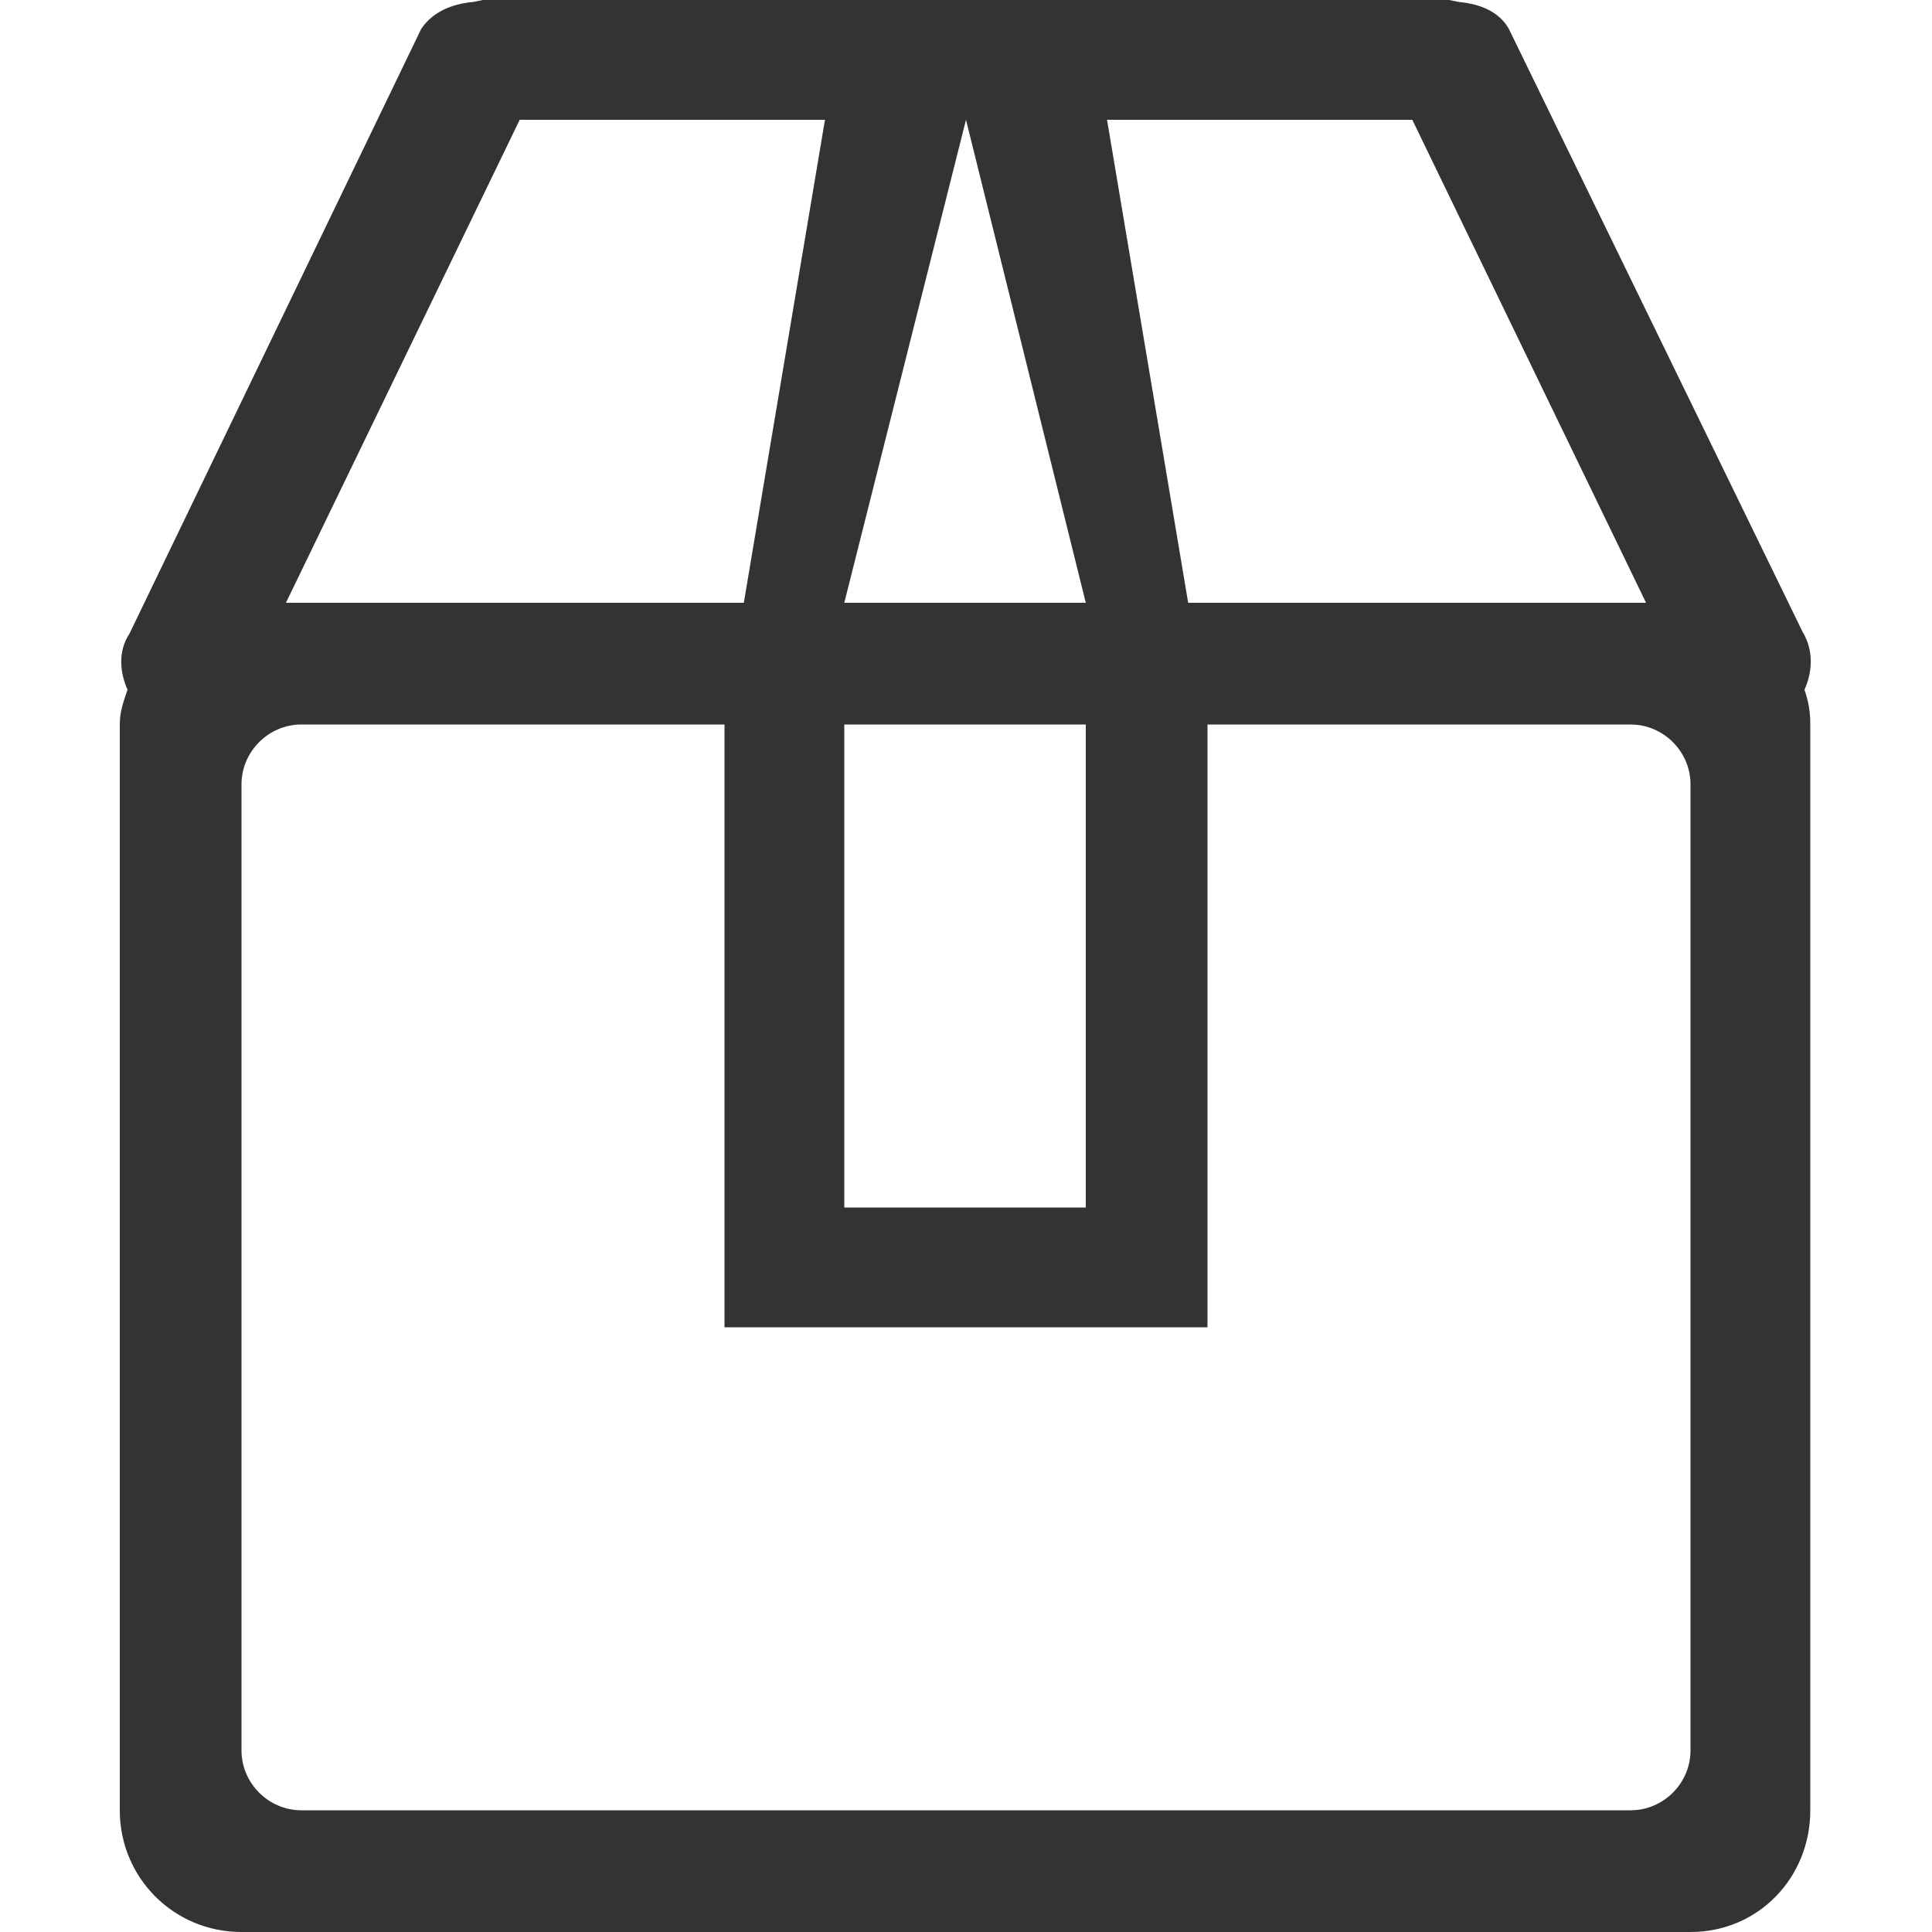 <svg width="20" height="20" viewBox="0 0 20 20" fill="none" xmlns="http://www.w3.org/2000/svg">
<g clip-path="url(#clip0_1495_5109)">
<path d="M18.68 7.14C18.76 6.96 18.78 6.74 18.66 6.54L15.62 0.3C15.52 0.12 15.32 0.04 15.1 0.02L15 0H5L4.9 0.02C4.68 0.04 4.48 0.12 4.36 0.3L1.34 6.56C1.22 6.74 1.24 6.96 1.32 7.14C1.28 7.26 1.24 7.36 1.24 7.5V18.74C1.24 19.44 1.8 20 2.5 20H17.5C18.2 20 18.74 19.44 18.74 18.74V7.5C18.74 7.36 18.72 7.26 18.68 7.14ZM14.62 1.24L17.04 6.24H12.3L11.46 1.24H14.62ZM10 1.24L11.24 6.24H8.74L10 1.24ZM8.74 7.5H11.24V12.5H8.74V7.5ZM5.38 1.24H8.54L7.7 6.24H2.96L5.38 1.24ZM17.5 18.12C17.5 18.46 17.22 18.74 16.88 18.74H3.12C2.78 18.74 2.5 18.46 2.5 18.12V8.12C2.5 7.78 2.78 7.5 3.12 7.5H7.5V13.74H12.5V7.5H16.88C17.22 7.5 17.5 7.78 17.5 8.12V18.12Z" fill="black" fill-opacity="0.8"/>
</g>
<defs>
<clipPath id="clip0_1495_5109">
<rect width="20" height="20" fill="white"/>
</clipPath>
</defs>
</svg>
